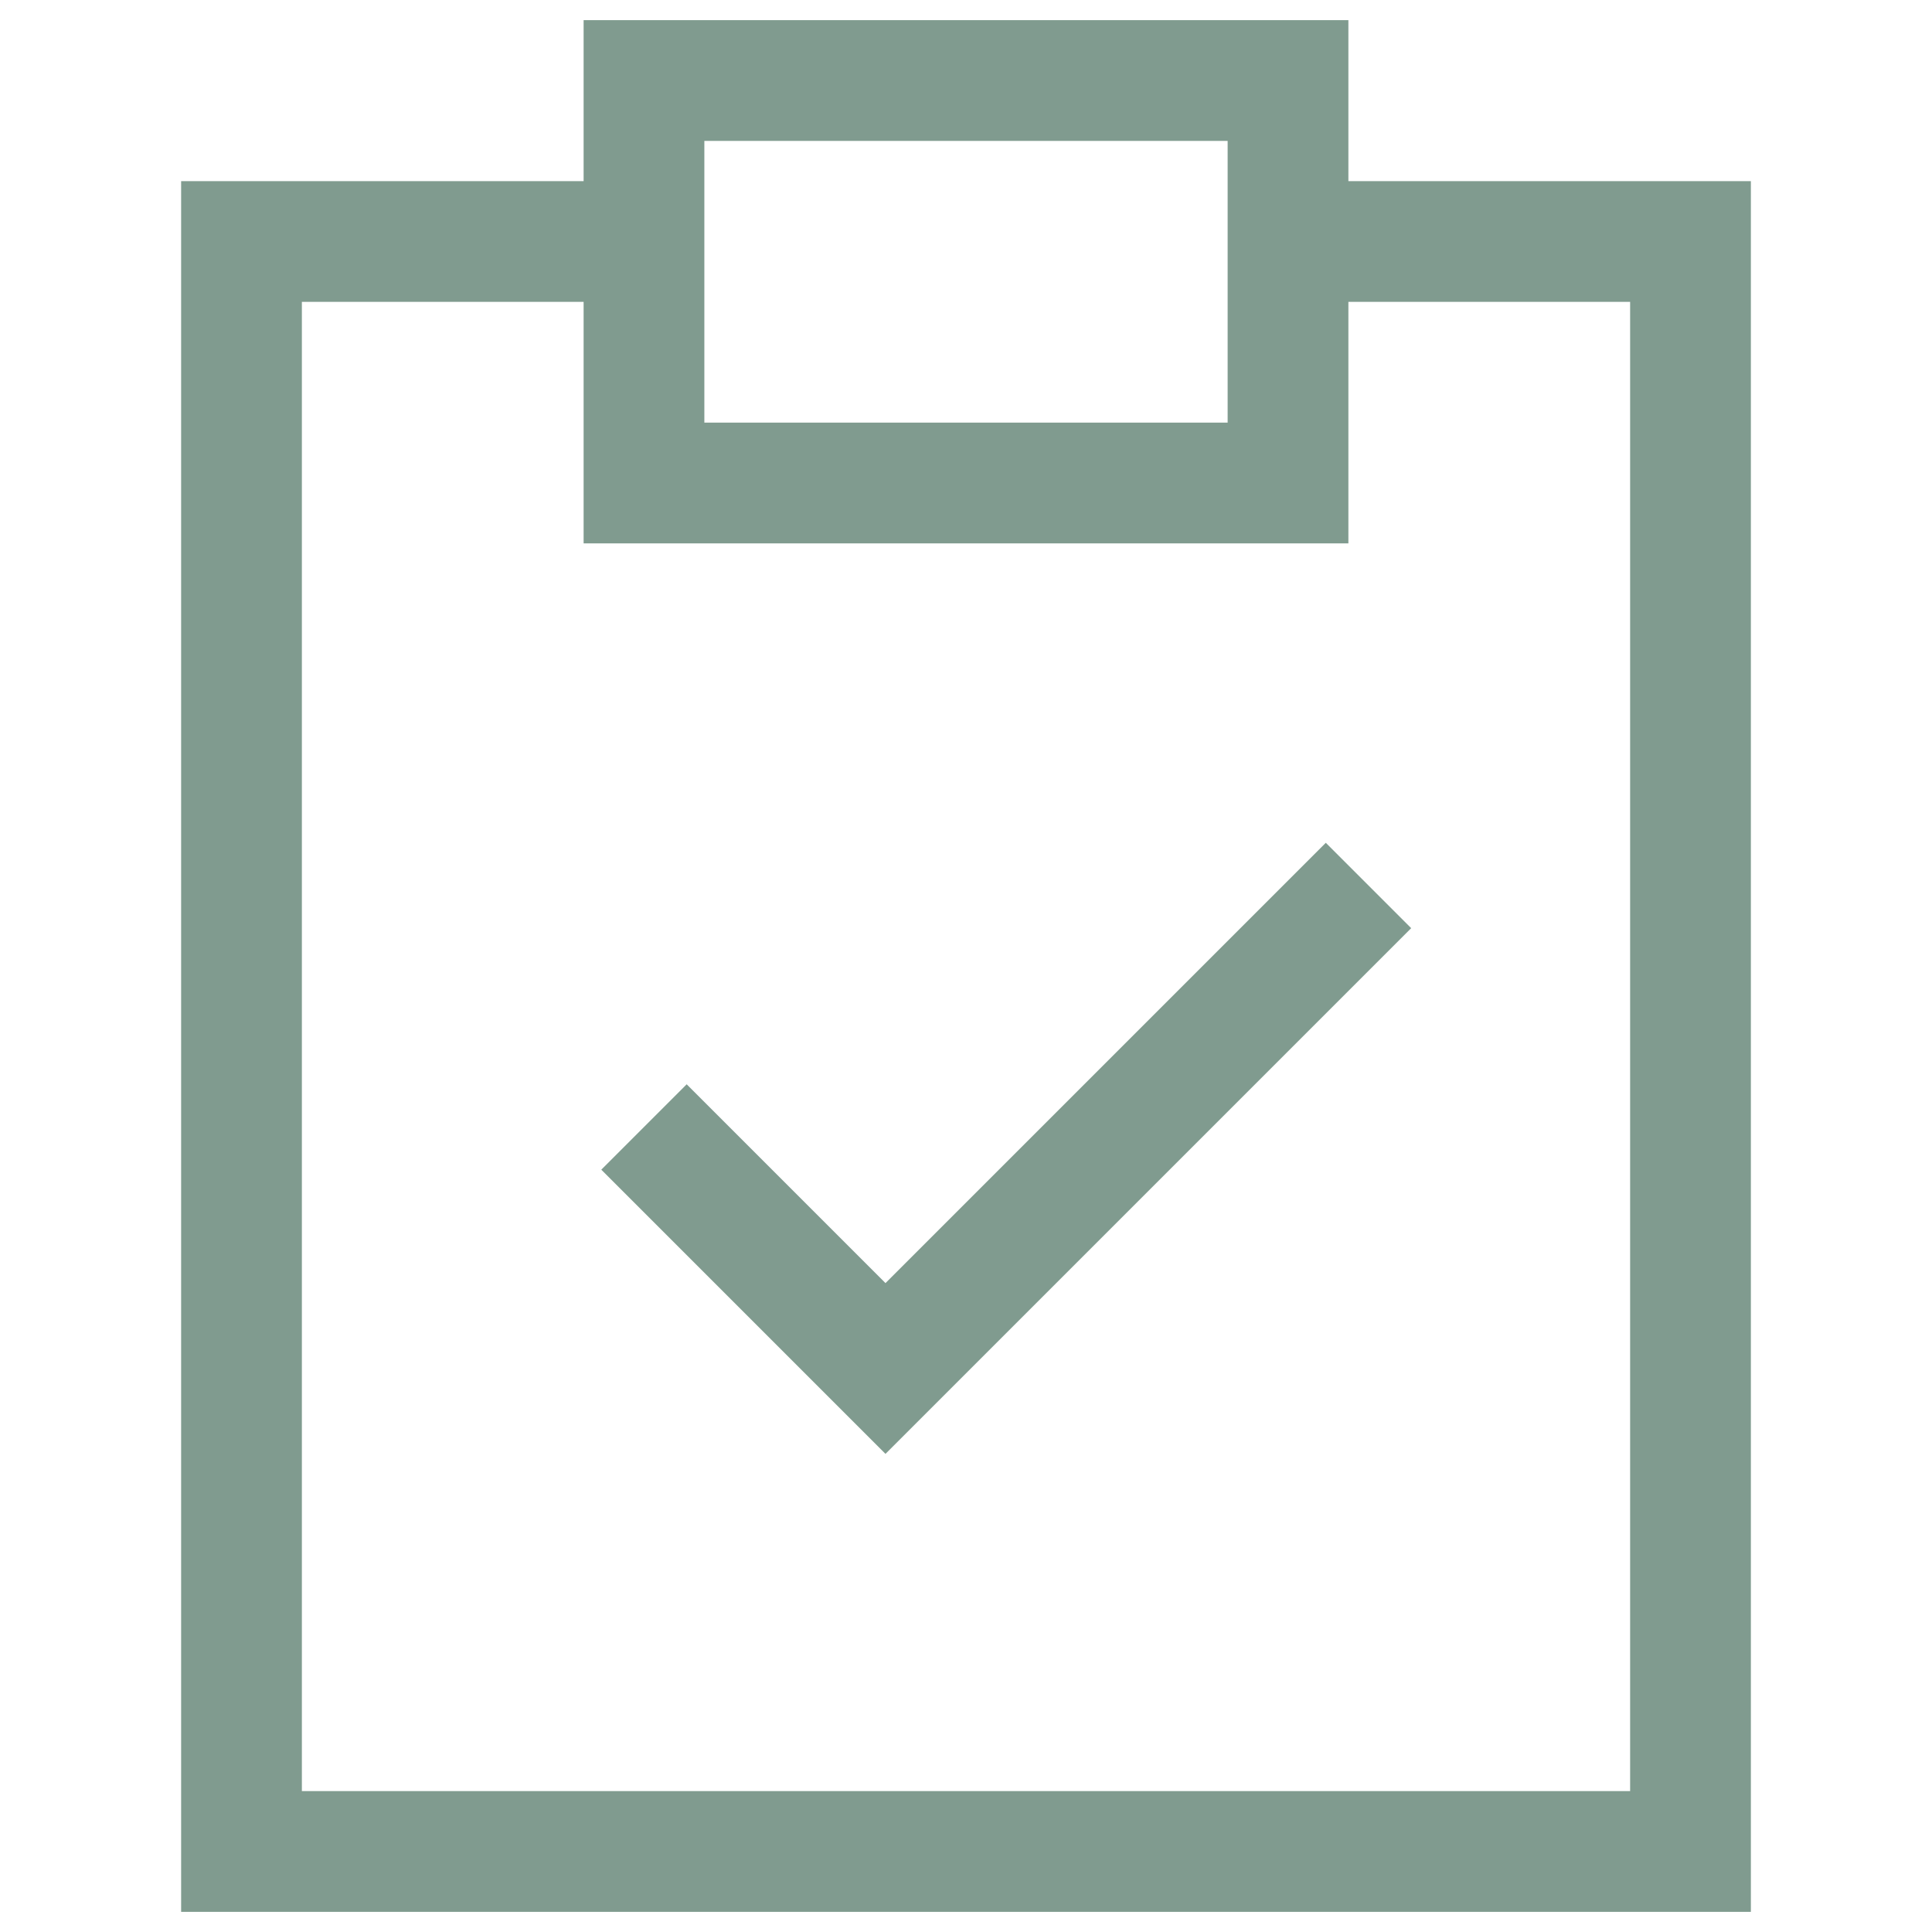 <?xml version="1.0" encoding="UTF-8"?>
<svg xmlns="http://www.w3.org/2000/svg" width="40" height="40" viewBox="0 0 40 40" fill="none">
  <path d="M26.667 5H35V38.333H5V5H13.333M13.333 23.333L18.333 28.333L28.333 18.333M13.333 10H26.667V1.667H13.333V10Z" stroke="#809B8F" stroke-width="2.5"></path>
</svg>
